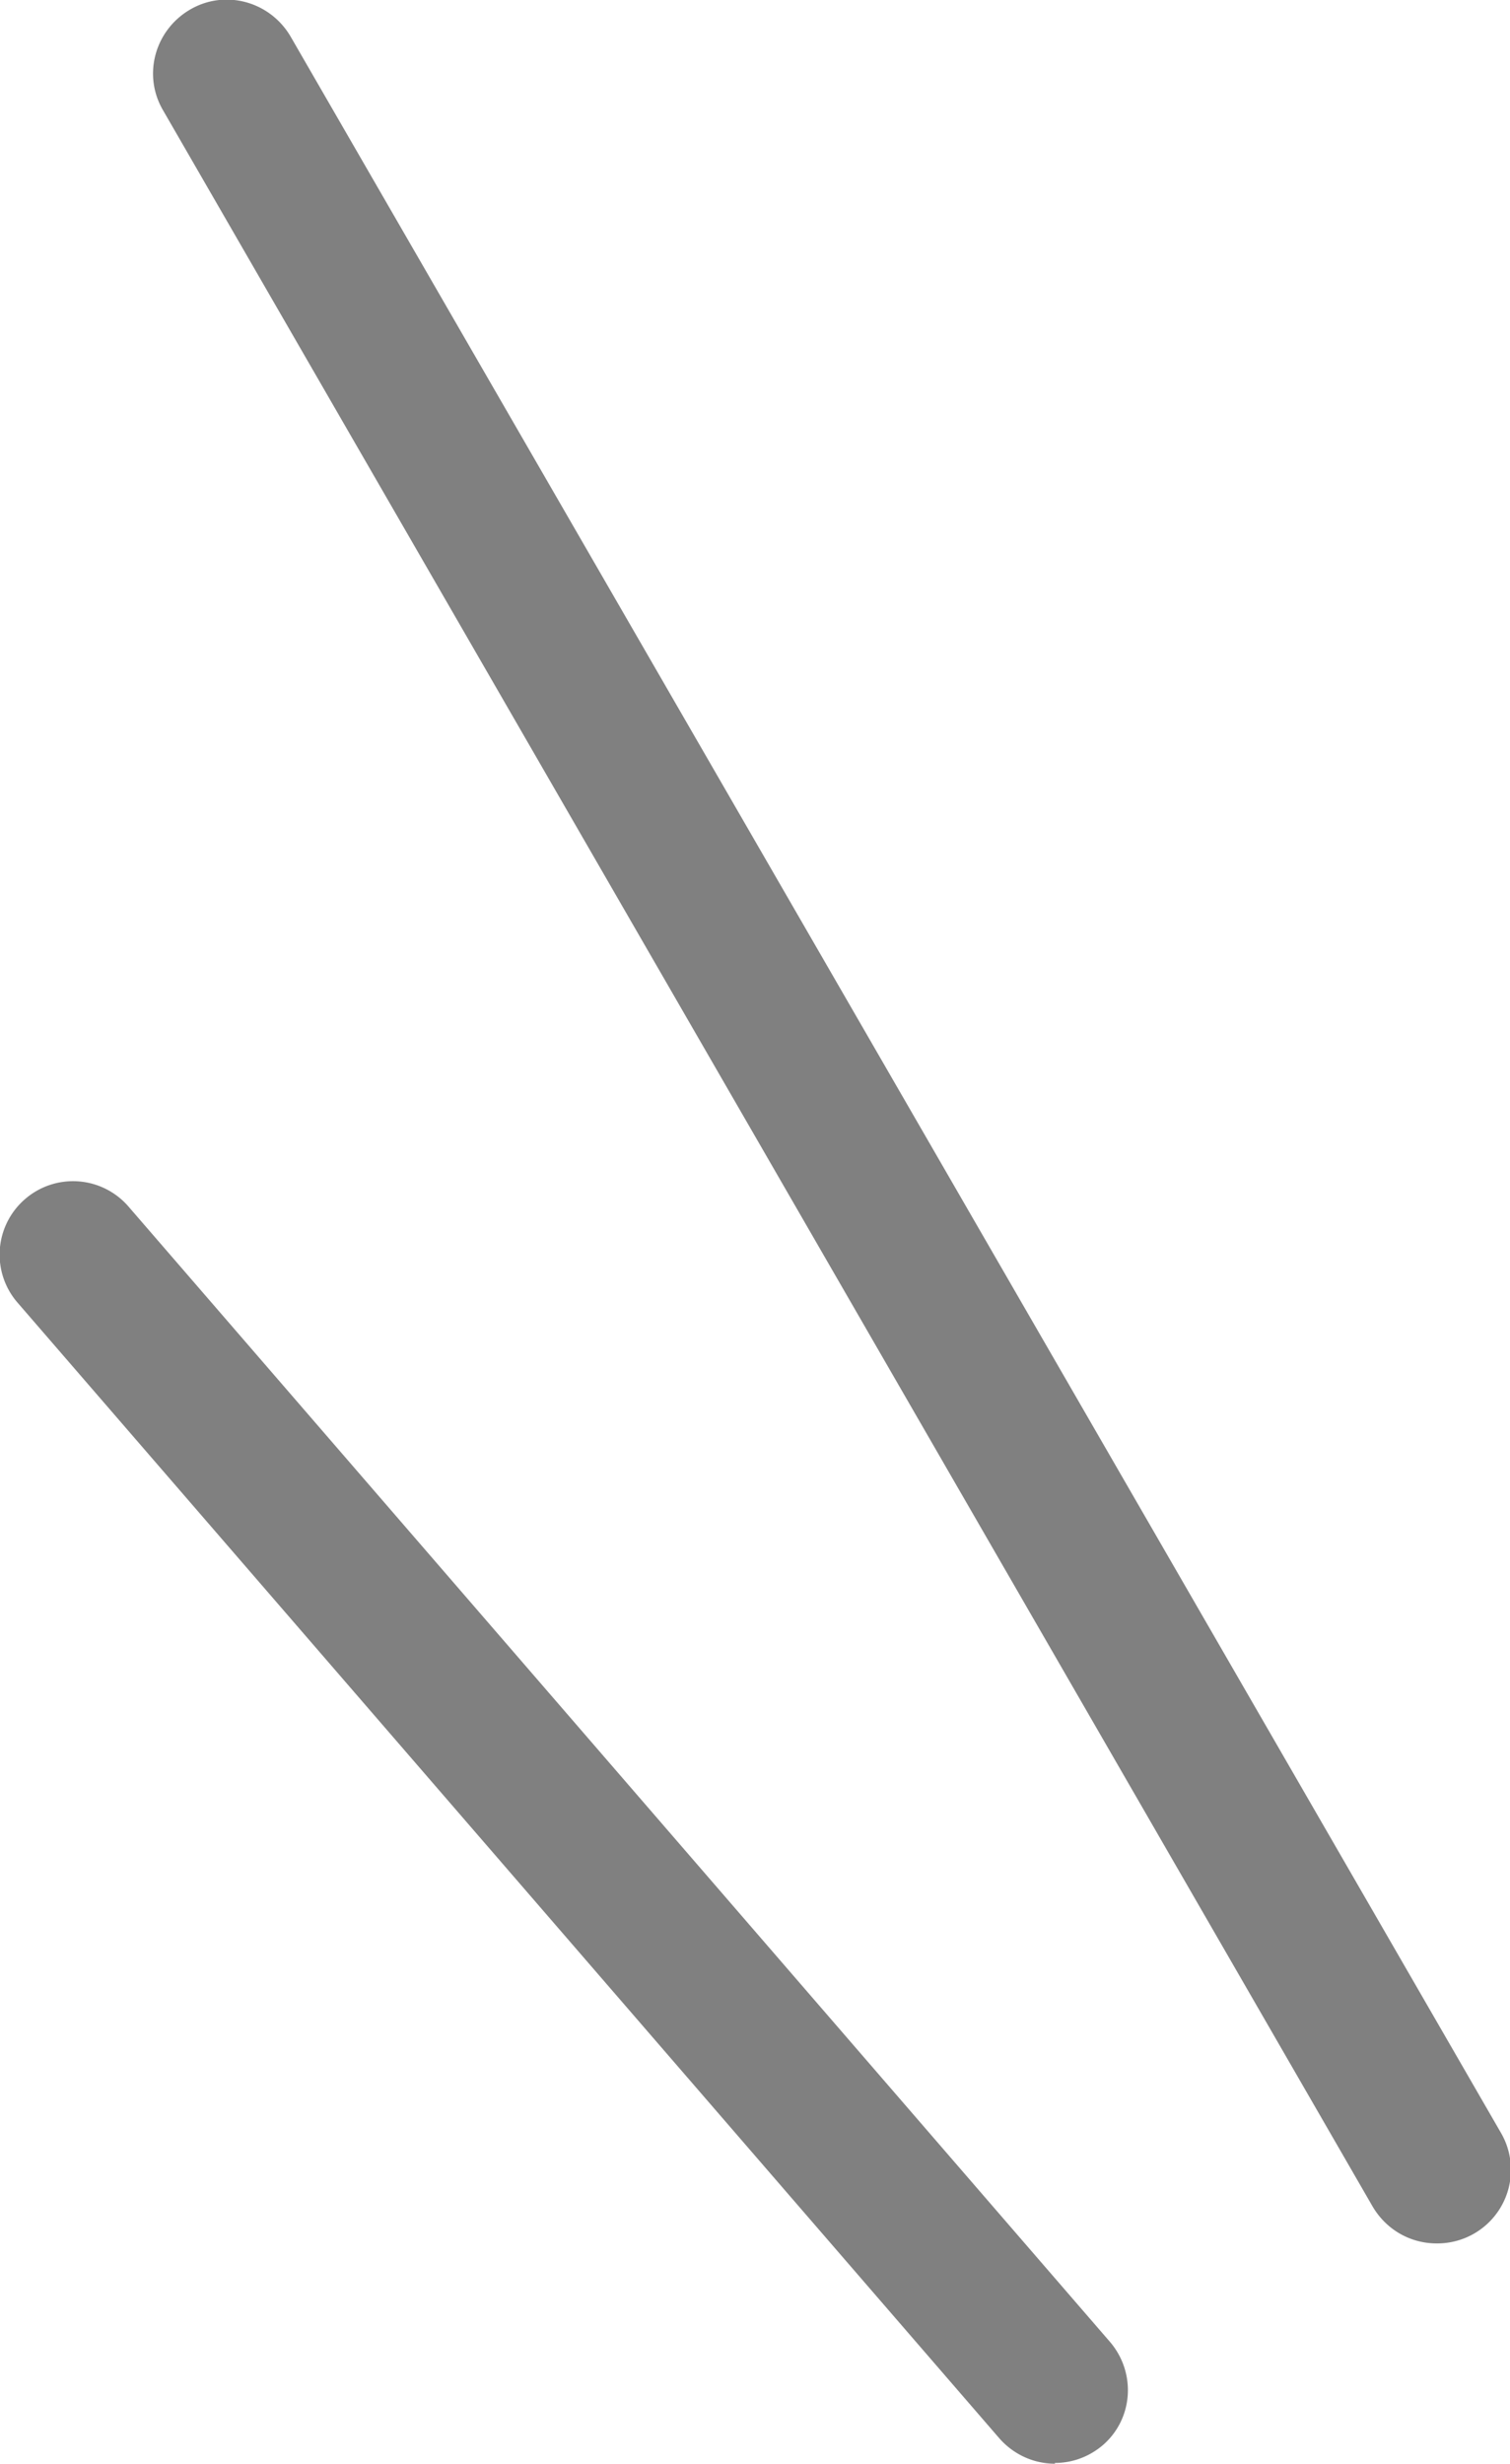 <svg xmlns="http://www.w3.org/2000/svg" viewBox="0 0 20.57 33.55"><path d="M14.37 33.55c-.28 0-.56-.12-.76-.35L.24 17.74a.998.998 0 01.1-1.41.998.998 0 011.41.1l13.37 15.46c.36.42.32 1.05-.1 1.41-.19.16-.42.24-.65.24zm5.2-3c-.35 0-.68-.18-.87-.5L2.22 1.5c-.28-.48-.11-1.09.37-1.37S3.68.02 3.96.5l16.49 28.55a1.002 1.002 0 01-.87 1.5z" fill="gray" stroke-width="0"/></svg>